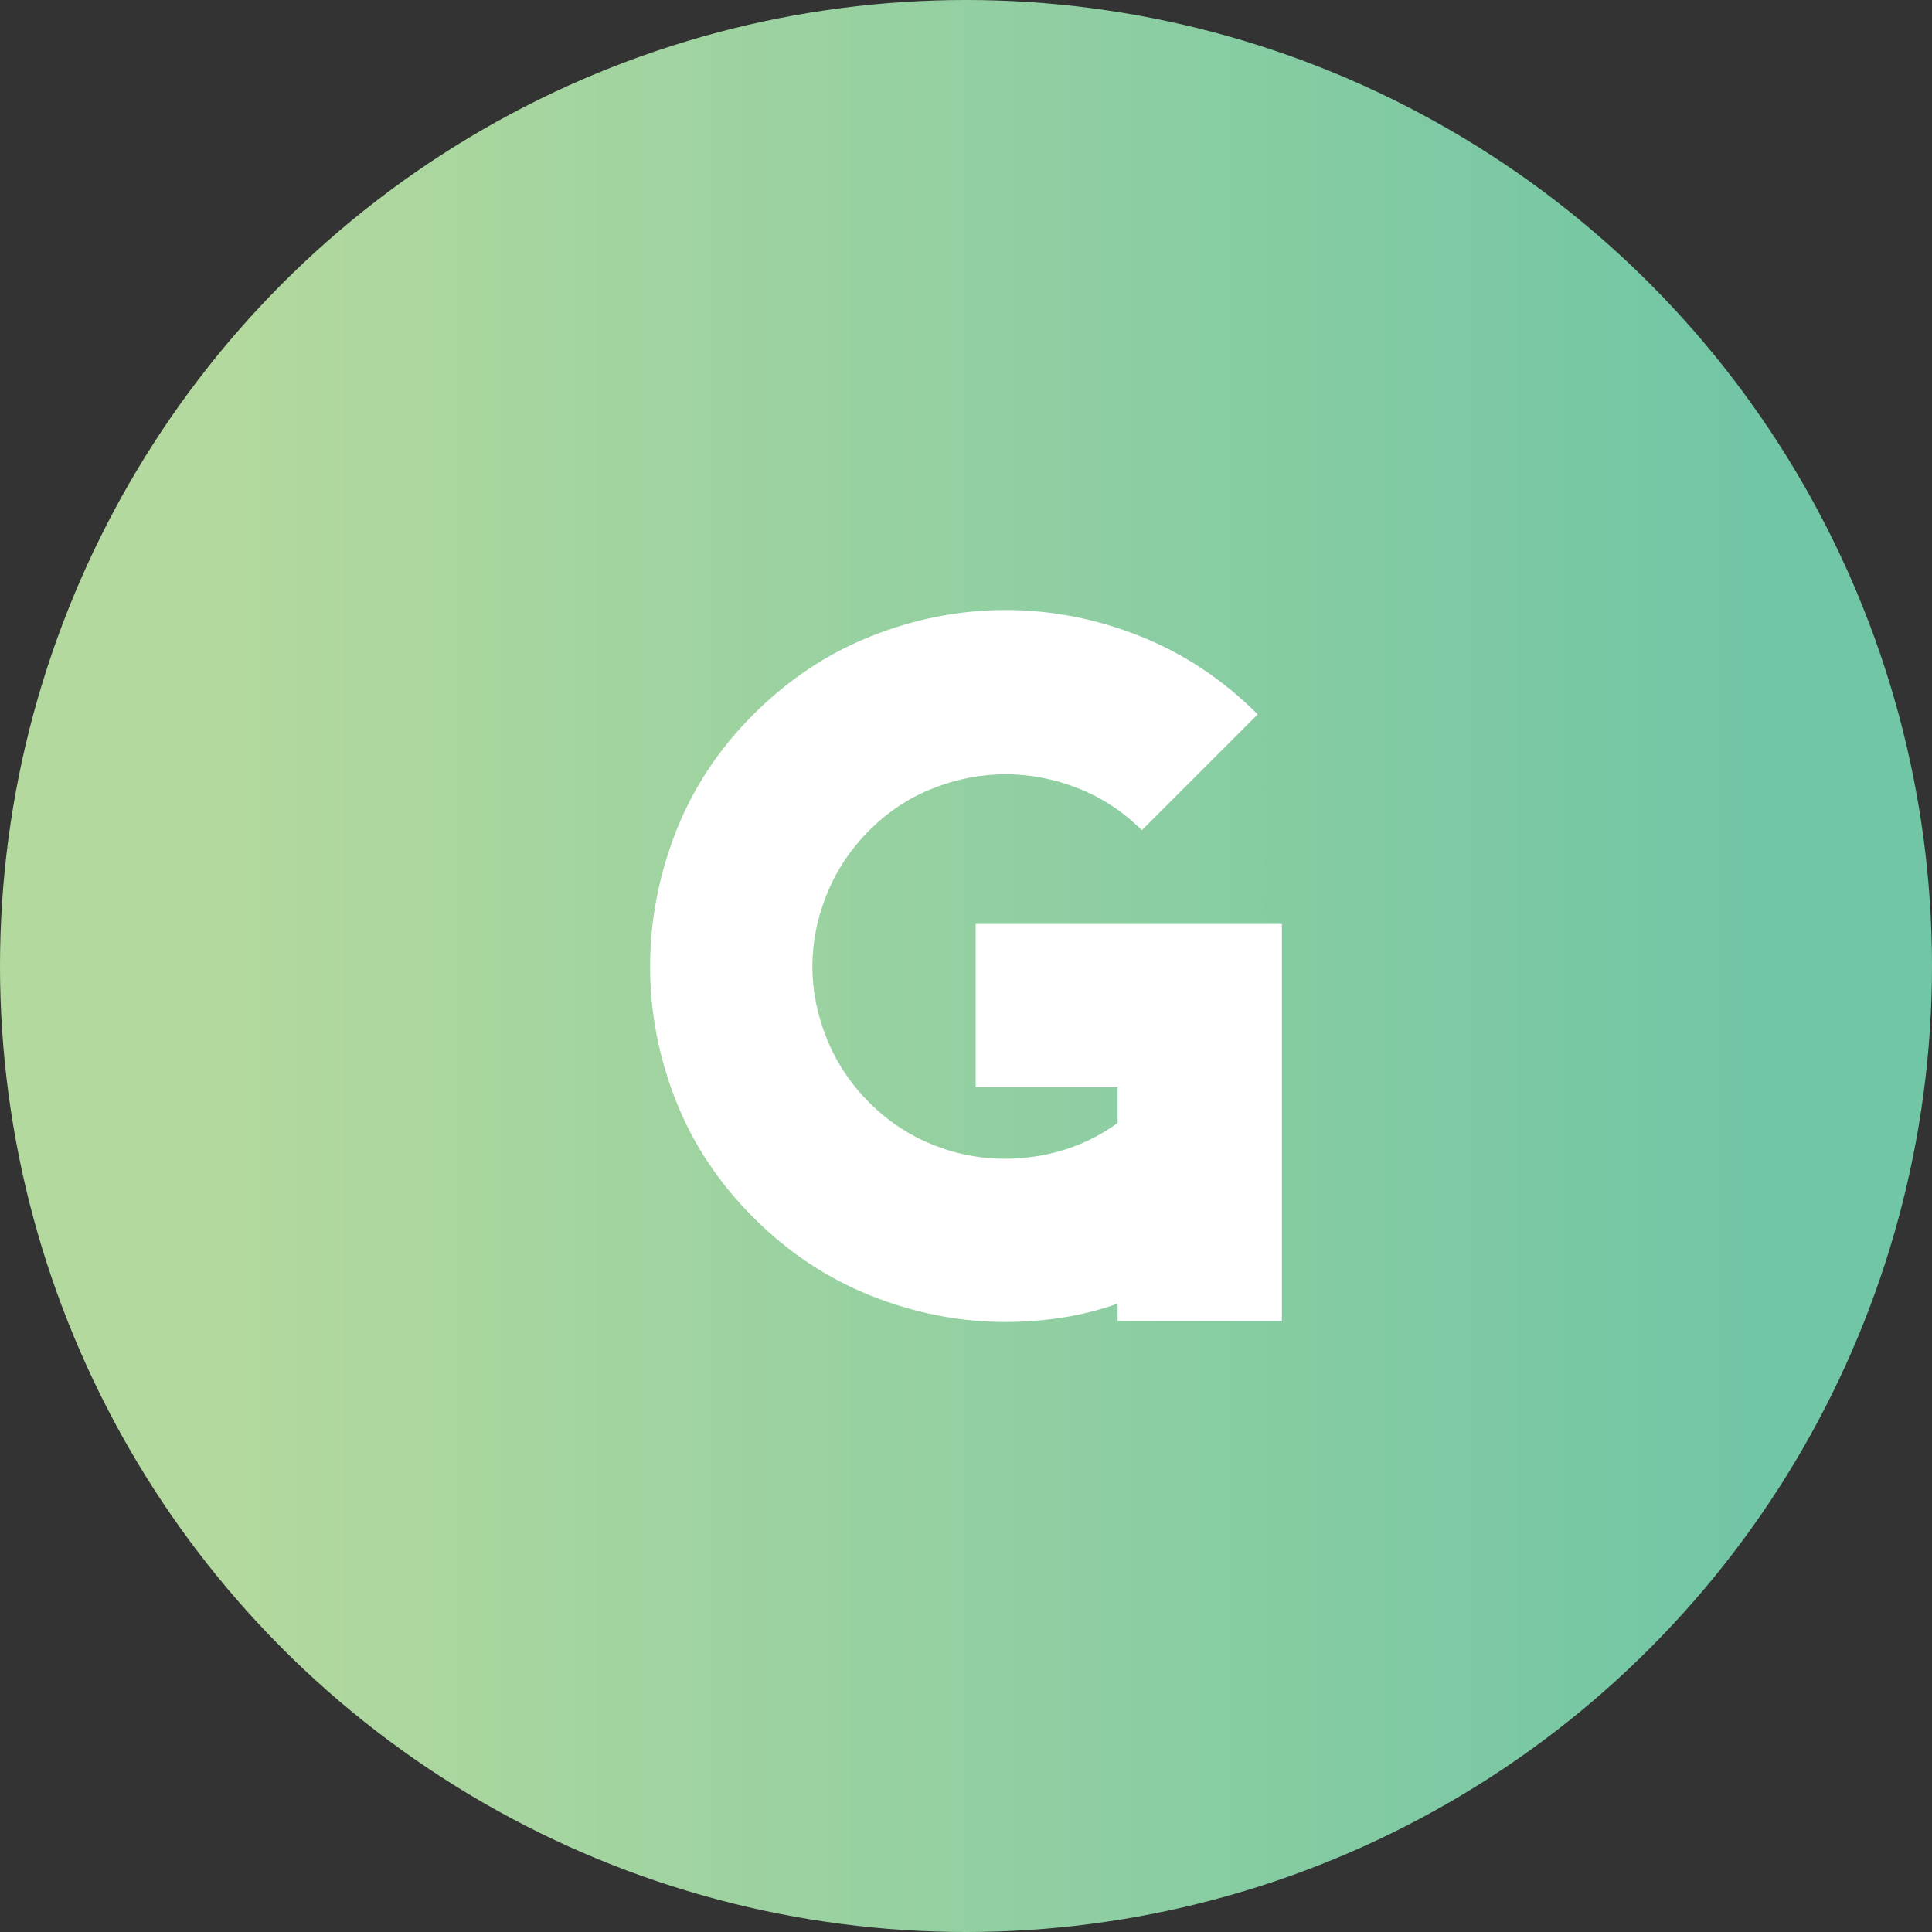 <?xml version="1.0" encoding="iso-8859-1"?>
<!-- Generator: Adobe Illustrator 16.0.0, SVG Export Plug-In . SVG Version: 6.00 Build 0)  -->
<!DOCTYPE svg PUBLIC "-//W3C//DTD SVG 1.1//EN" "http://www.w3.org/Graphics/SVG/1.1/DTD/svg11.dtd">
<svg version="1.1" xmlns="http://www.w3.org/2000/svg" xmlns:xlink="http://www.w3.org/1999/xlink" x="0px" y="0px" width="200px"
	 height="200px" viewBox="0 0 200 200" style="enable-background:new 0 0 200 200;" xml:space="preserve">
<rect x="0" y="0" width="200" height="200" fill="#333333" stroke="none"/>
<g id="G">
	<linearGradient id="SVGID_1_" gradientUnits="userSpaceOnUse" x1="0" y1="100" x2="200" y2="100">
		<stop  offset="0" style="stop-color:#CADEA2"/>
		<stop  offset="0" style="stop-color:#B1AED7"/>
		<stop  offset="0" style="stop-color:#B4D99E"/>
		<stop  offset="0.112" style="stop-color:#B4D99E"/>
		<stop  offset="0.911" style="stop-color:#71C6A5"/>
	</linearGradient>
	<circle style="fill:url(#SVGID_1_);" cx="100" cy="100" r="100"/>
	<g>
		<path style="fill:#FFFFFF;" d="M132.7,95.65v41.1h-17v-1.8c-1.867,0.667-3.784,1.149-5.75,1.45
			c-1.968,0.3-3.917,0.449-5.851,0.449c-4.734,0-9.367-0.899-13.899-2.699c-4.534-1.801-8.601-4.5-12.2-8.101
			c-3.6-3.6-6.284-7.649-8.05-12.149c-1.768-4.5-2.65-9.116-2.65-13.851c0-4.732,0.883-9.365,2.65-13.899
			c1.766-4.533,4.45-8.601,8.05-12.2c3.6-3.6,7.666-6.3,12.2-8.1c4.532-1.801,9.165-2.7,13.899-2.7c4.733,0,9.366,0.899,13.9,2.7
			c4.533,1.8,8.6,4.5,12.2,8.1l-12,12c-1.935-1.933-4.135-3.383-6.601-4.35c-2.467-0.966-4.967-1.45-7.5-1.45
			c-2.534,0-5.034,0.484-7.5,1.45c-2.467,0.967-4.667,2.417-6.6,4.35c-1.935,1.935-3.4,4.135-4.4,6.6c-1,2.468-1.5,4.968-1.5,7.5
			c0,2.535,0.5,5.035,1.5,7.5c1,2.468,2.466,4.668,4.4,6.601c1.732,1.734,3.683,3.084,5.85,4.05c2.166,0.967,4.4,1.534,6.7,1.7
			c2.3,0.167,4.583-0.05,6.851-0.65c2.266-0.6,4.365-1.6,6.3-3v-3.7H101V95.65H132.7z"/>
	</g>
</g>
<g id="Layer_1">
</g>
</svg>
